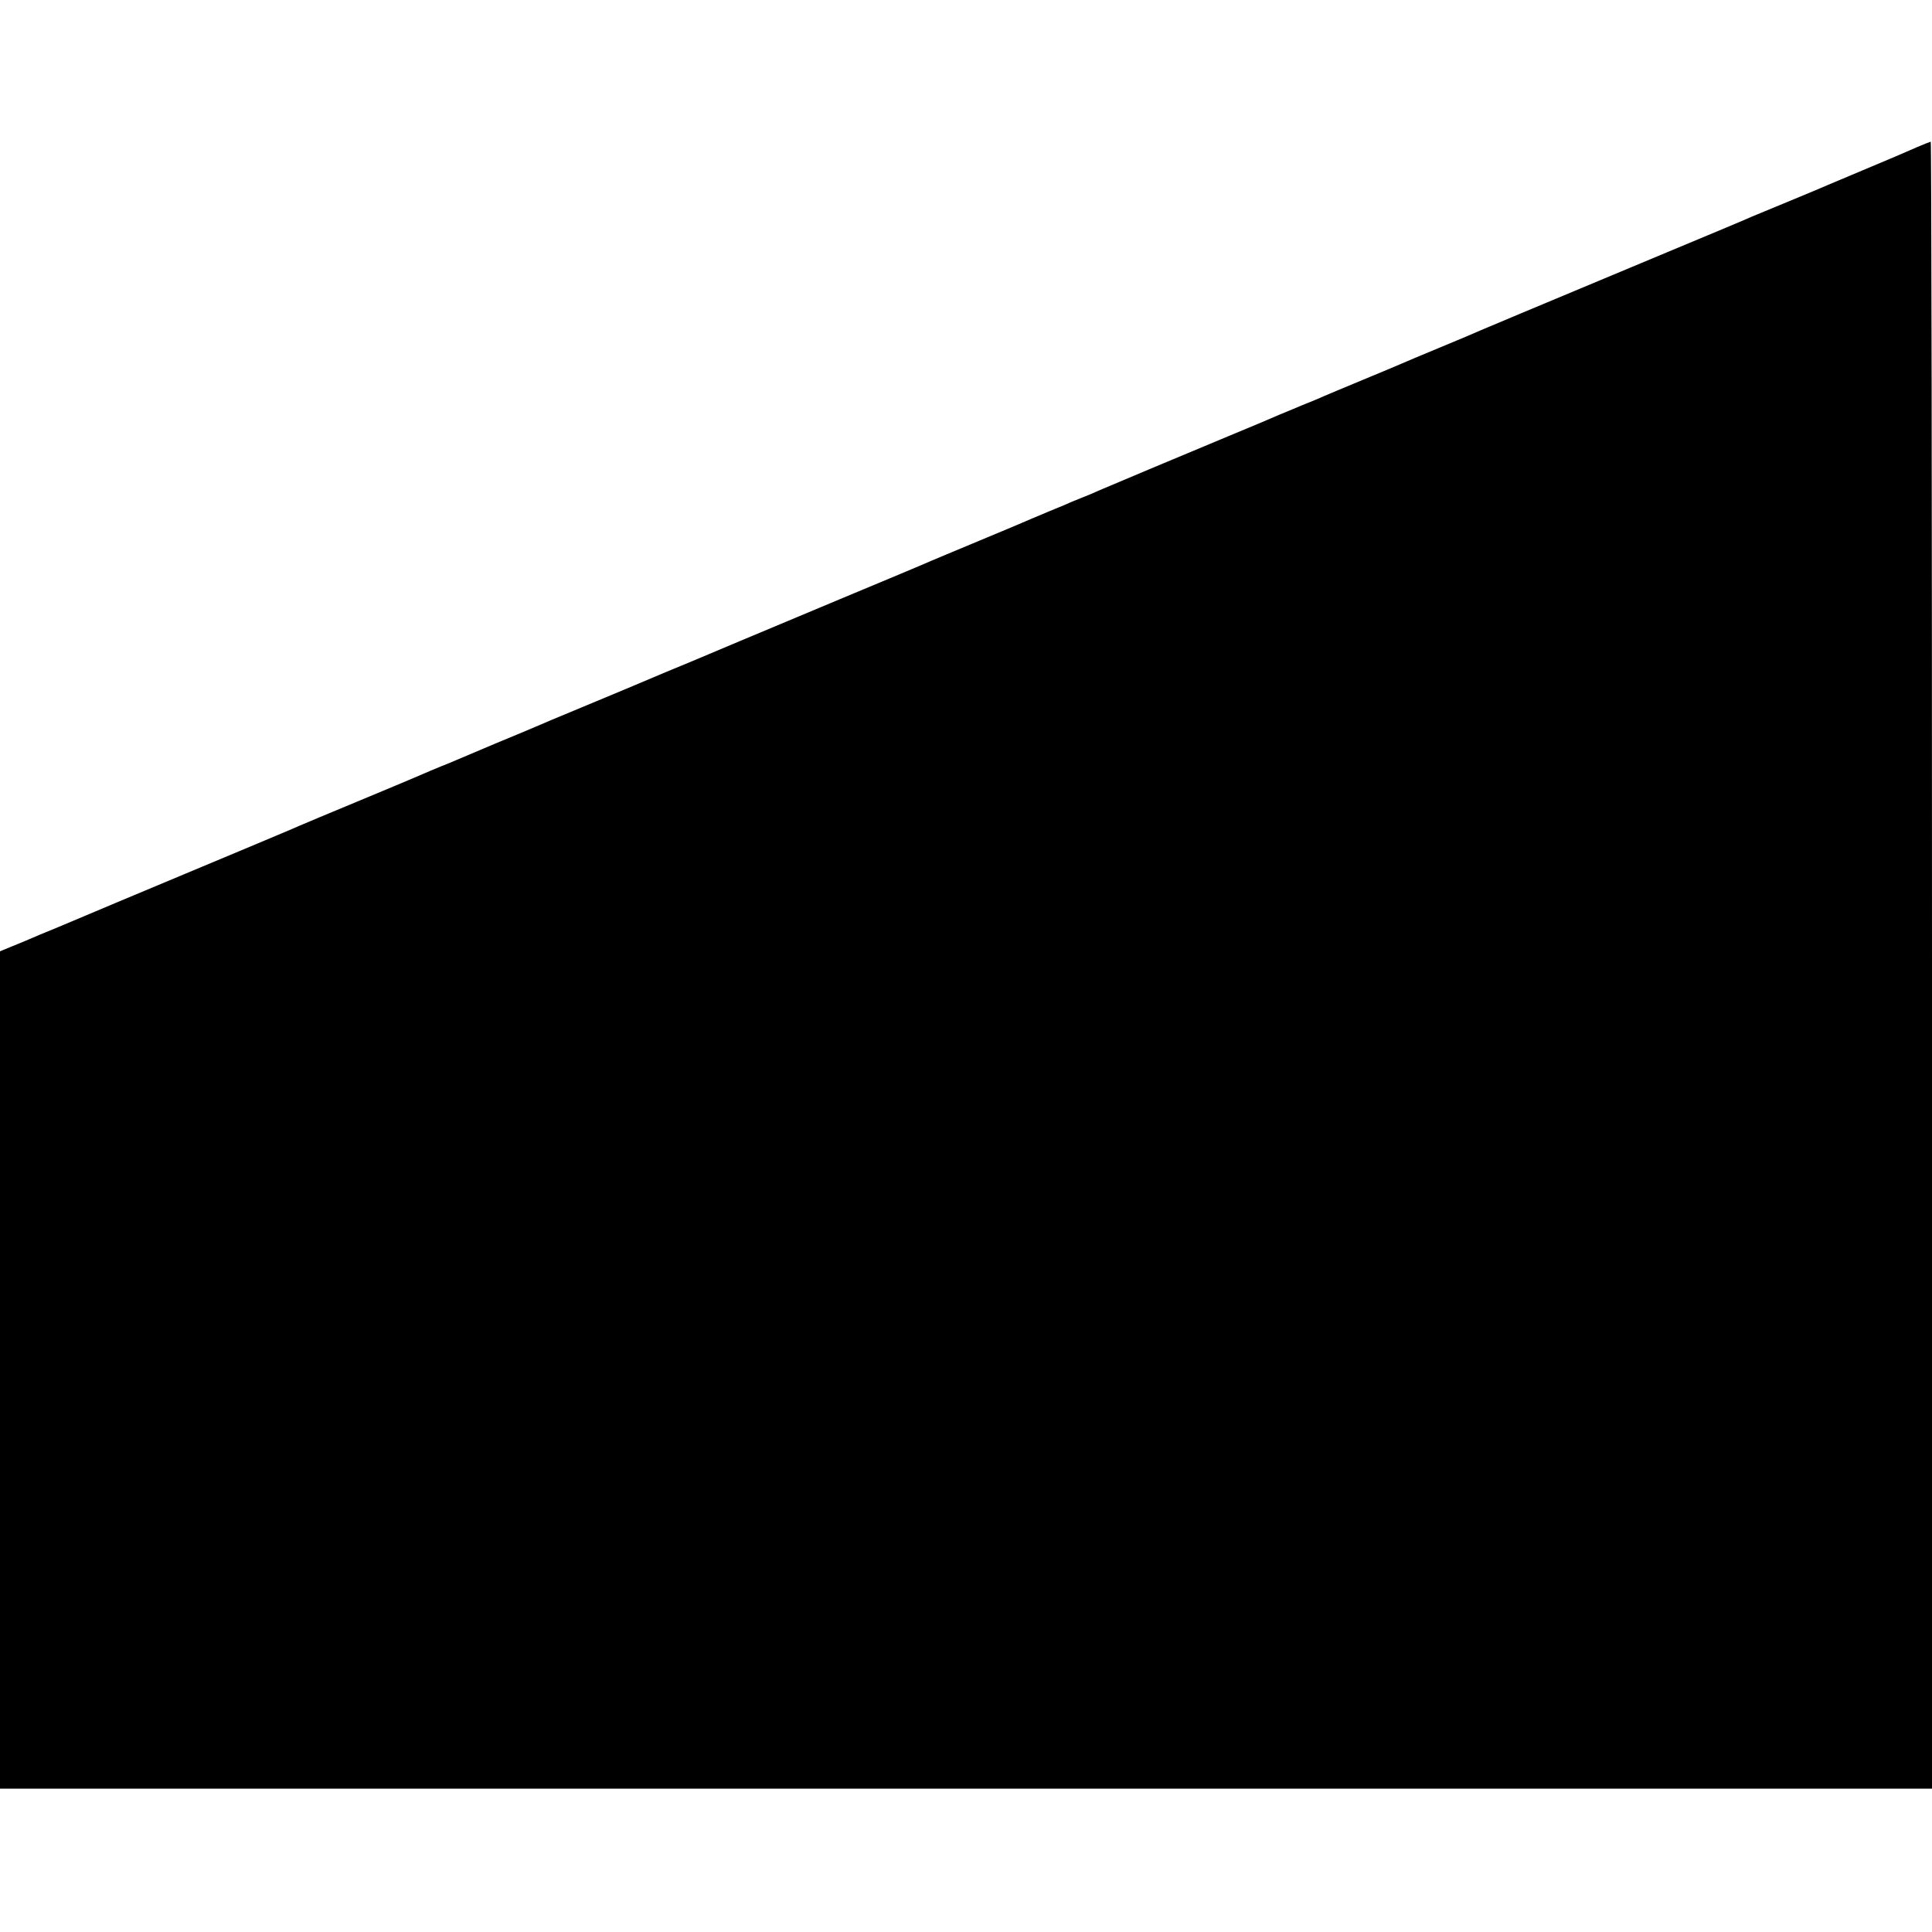 <?xml version="1.0" standalone="no"?>
<!DOCTYPE svg PUBLIC "-//W3C//DTD SVG 20010904//EN"
 "http://www.w3.org/TR/2001/REC-SVG-20010904/DTD/svg10.dtd">
<svg version="1.0" xmlns="http://www.w3.org/2000/svg"
 width="1065pt" height="1065pt" viewBox="0 0 1065 1065"
 preserveAspectRatio="xMidYMid meet">
<g transform="translate(0,1065) scale(0.1,-0.1)"
fill="#000000" stroke="none">
<path d="M10570 9840 c-101 -44 -123 -54 -305 -130 -93 -39 -179 -75 -190 -80
-11 -5 -103 -44 -205 -86 -102 -42 -198 -82 -215 -89 -16 -8 -214 -91 -440
-185 -848 -354 -1011 -423 -1051 -440 -22 -10 -123 -53 -225 -95 -101 -42
-197 -82 -214 -90 -16 -7 -113 -48 -215 -90 -102 -42 -198 -83 -215 -90 -16
-8 -70 -30 -120 -50 -49 -21 -103 -43 -120 -50 -74 -32 -121 -52 -285 -120
-245 -102 -679 -284 -715 -300 -16 -8 -59 -26 -95 -40 -36 -14 -78 -32 -95
-40 -16 -7 -55 -23 -85 -35 -30 -13 -73 -31 -95 -40 -22 -10 -150 -64 -285
-120 -135 -56 -258 -108 -275 -115 -16 -8 -241 -102 -500 -210 -449 -188 -745
-312 -810 -340 -16 -7 -82 -34 -145 -60 -63 -27 -144 -61 -180 -76 -36 -15
-164 -69 -285 -119 -121 -50 -233 -97 -250 -105 -16 -7 -118 -50 -225 -94
-107 -45 -204 -86 -215 -91 -11 -5 -49 -21 -85 -35 -36 -15 -78 -32 -95 -40
-39 -17 -84 -36 -225 -95 -261 -108 -487 -203 -515 -216 -16 -7 -273 -115
-570 -239 -297 -124 -549 -230 -560 -235 -11 -5 -76 -32 -145 -61 -69 -28
-143 -59 -165 -69 -22 -9 -66 -28 -97 -40 l-58 -24 0 -2308 0 -2308 5325 0
5325 0 0 4540 c0 2497 -3 4540 -7 4539 -5 -1 -37 -14 -73 -29z"/>
</g>
</svg>
